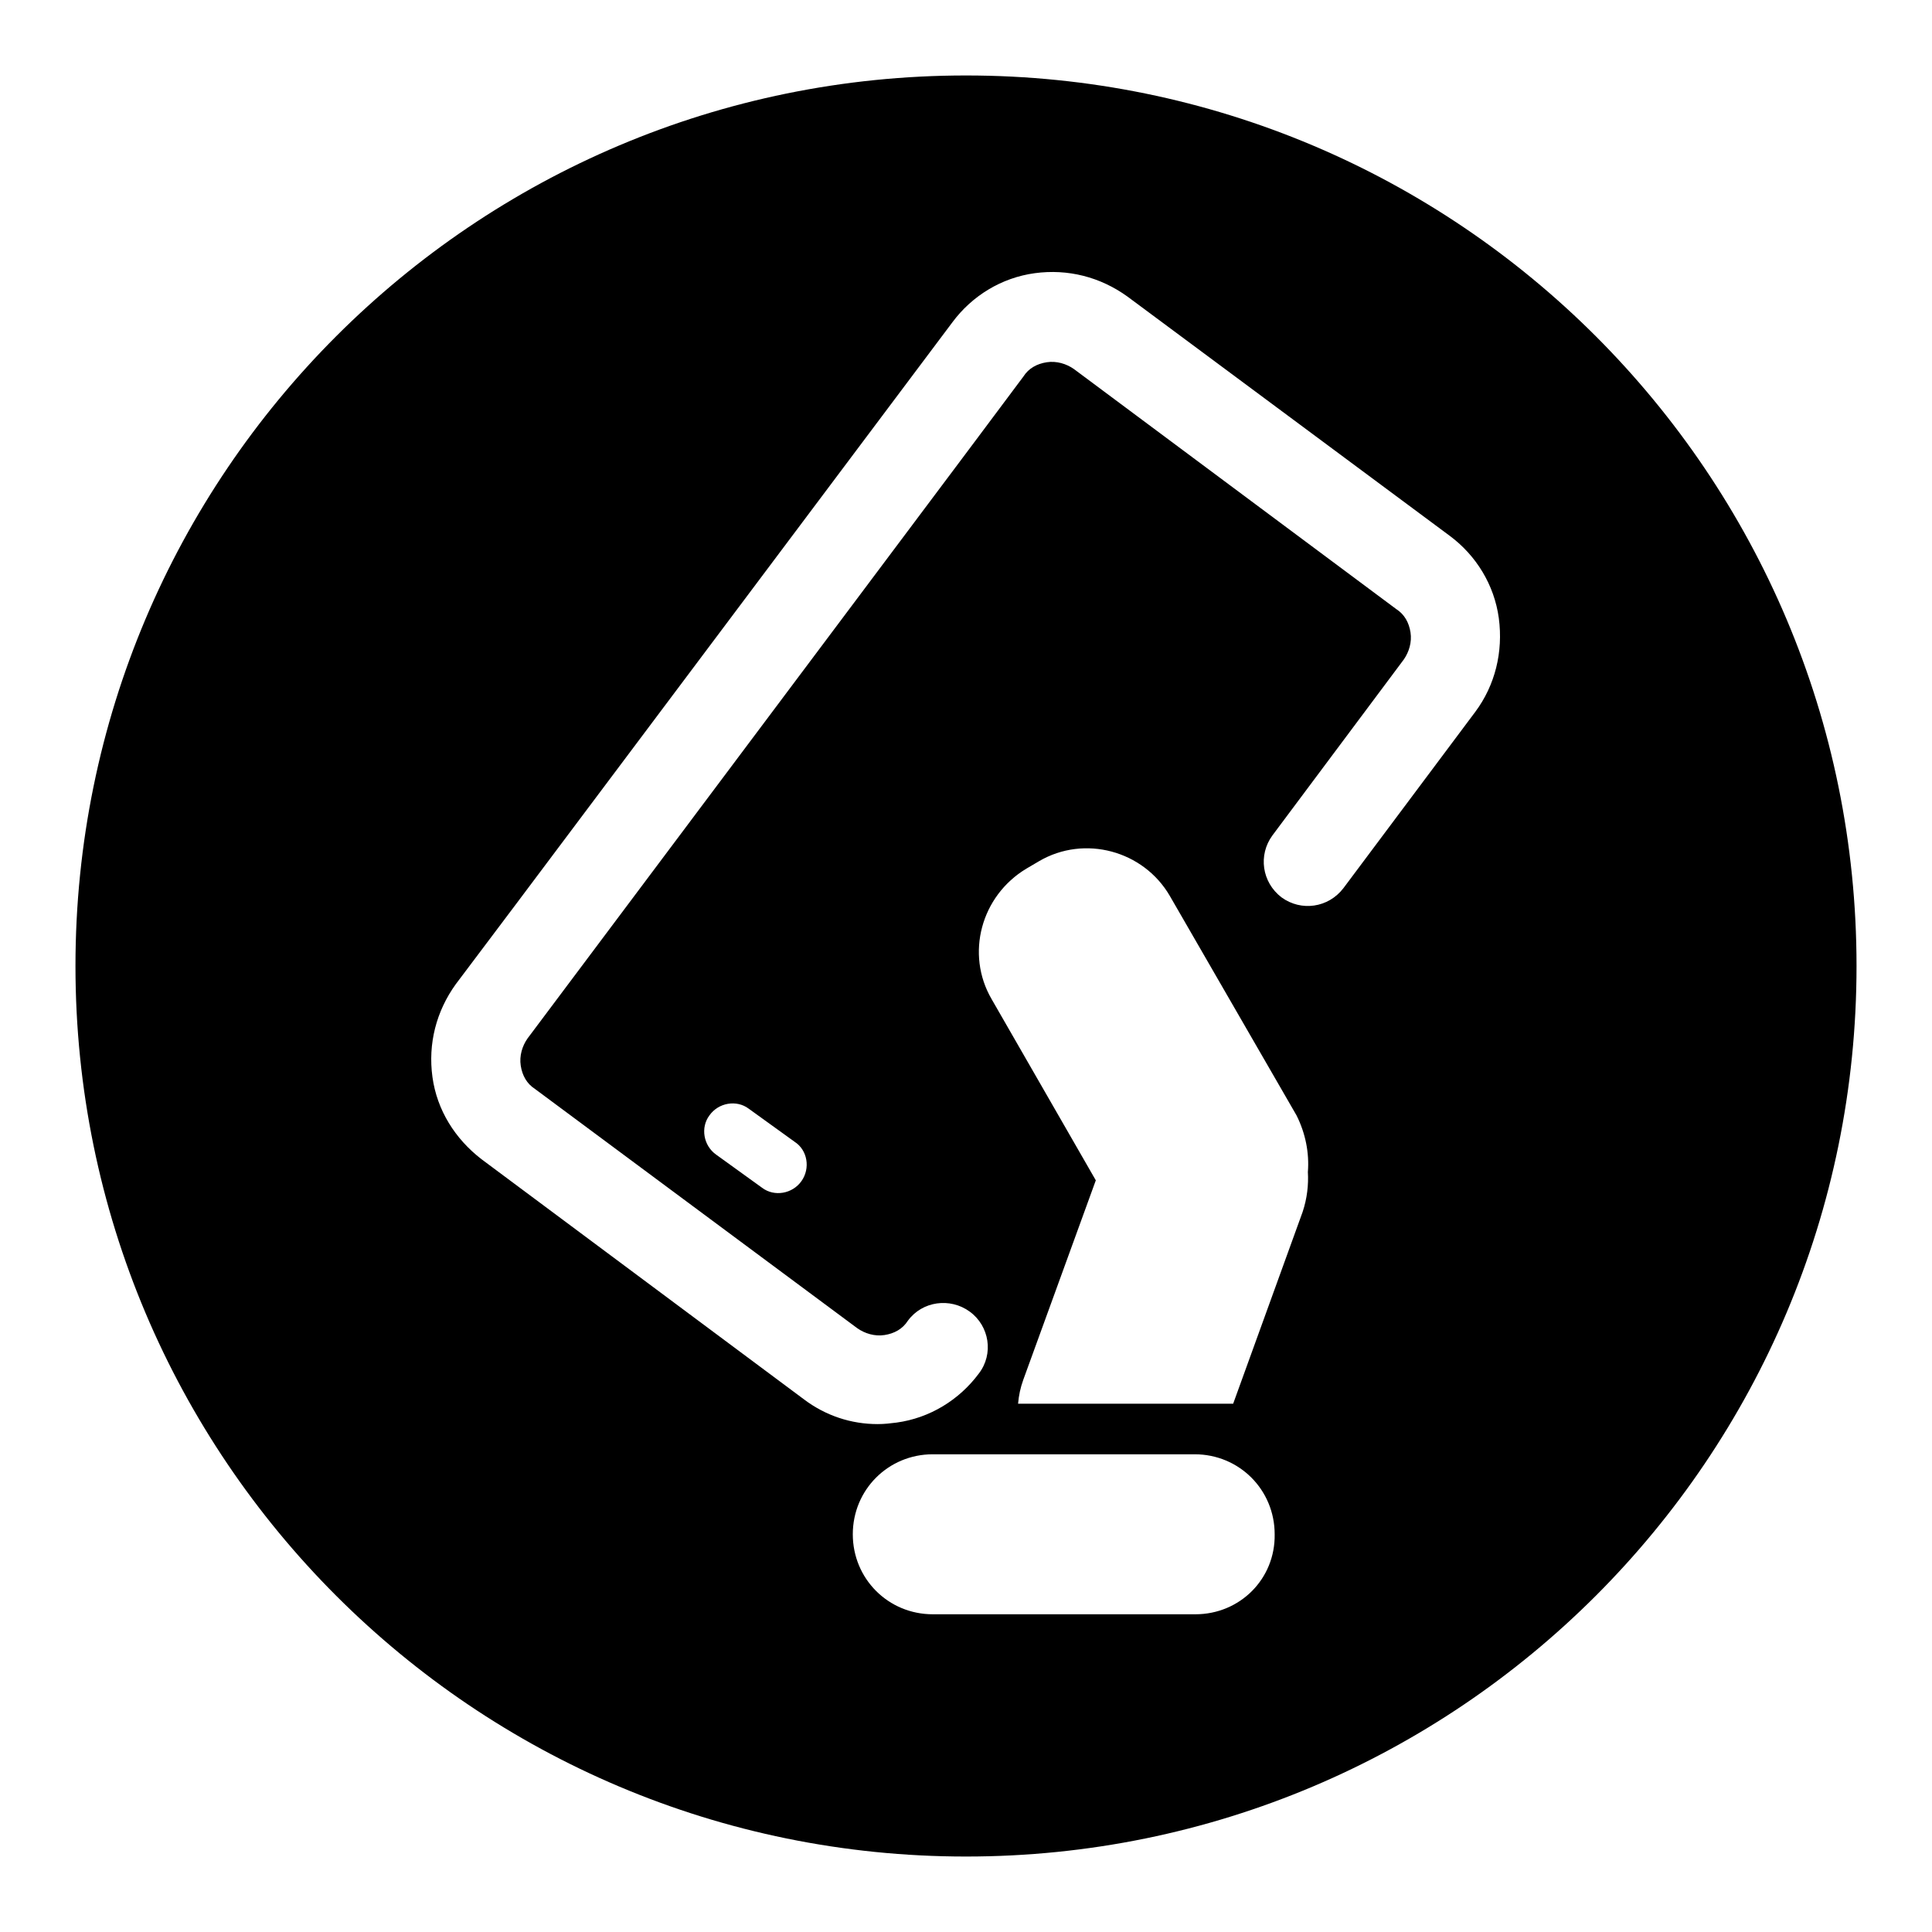 <?xml version="1.0" encoding="utf-8"?>
<!-- Svg Vector Icons : http://www.onlinewebfonts.com/icon -->
<!DOCTYPE svg PUBLIC "-//W3C//DTD SVG 1.1//EN" "http://www.w3.org/Graphics/SVG/1.1/DTD/svg11.dtd">
<svg version="1.1" xmlns="http://www.w3.org/2000/svg" xmlns:xlink="http://www.w3.org/1999/xlink" x="0px" y="0px" viewBox="0 0 256 256" enable-background="new 0 0 256 256" xml:space="preserve">
<g><g><path fill="#000000" d="M128,10C62.8,10,10,62.8,10,128c0,65.2,52.8,118,118,118c65.2,0,118-52.8,118-118C246,62.8,193.2,10,128,10z M158.4,213.9h-34.8c-5.9,0-10.6-4.7-10.6-10.6c0-5.9,4.7-10.6,10.6-10.6h34.7c5.9,0,10.6,4.7,10.6,10.6C169,209.2,164.3,213.9,158.4,213.9z M173.3,155.3c0.1,1.7-0.1,3.5-0.7,5.3l-9.2,25.4h-28.5c0.1-1.1,0.3-2.1,0.7-3.2l9.6-26.4l-13.8-24c-3.5-6-1.4-13.7,4.6-17.3l1.7-1c6-3.5,13.8-1.4,17.3,4.6l16.8,29.1C173,150.2,173.5,152.8,173.3,155.3z M195.5,94.3L178,117.7c-2,2.6-5.6,3.1-8.2,1.2c-2.6-2-3.1-5.6-1.2-8.2L186,87.4c0.7-1,1.1-2.3,0.9-3.6c-0.2-1.3-0.8-2.4-1.9-3.1l-42.7-31.8c-1-0.7-2.3-1.1-3.6-0.9c-1.3,0.2-2.4,0.8-3.1,1.9l-7.1,9.5l-58.6,78.2c-0.7,1-1.1,2.3-0.9,3.6c0.2,1.3,0.8,2.4,1.9,3.1l42.7,31.7c1,0.7,2.3,1.1,3.6,0.9c1.3-0.2,2.4-0.8,3.1-1.9c1.9-2.6,5.6-3.1,8.2-1.2c2.6,1.9,3.2,5.6,1.2,8.2c-2.6,3.5-6.5,5.9-10.9,6.5c-0.8,0.1-1.6,0.2-2.5,0.2c-3.5,0-6.9-1.1-9.8-3.3l-42.7-31.8c-3.5-2.7-5.9-6.5-6.5-10.9c-0.6-4.4,0.5-8.7,3.1-12.3l7.9-10.5l57.9-77.2c2.6-3.5,6.5-5.9,10.9-6.5c4.4-0.6,8.7,0.5,12.3,3.1l42.7,31.7c3.5,2.6,5.9,6.5,6.5,10.9C199.2,86.4,198.1,90.8,195.5,94.3z M106.2,156.5c-1.2,1.7-3.6,2.1-5.2,0.9l-6.1-4.4c-1.7-1.2-2.1-3.6-0.9-5.2c1.2-1.7,3.6-2.1,5.2-0.9l6.1,4.4C107,152.4,107.4,154.8,106.2,156.5z"/></g></g>
</svg>